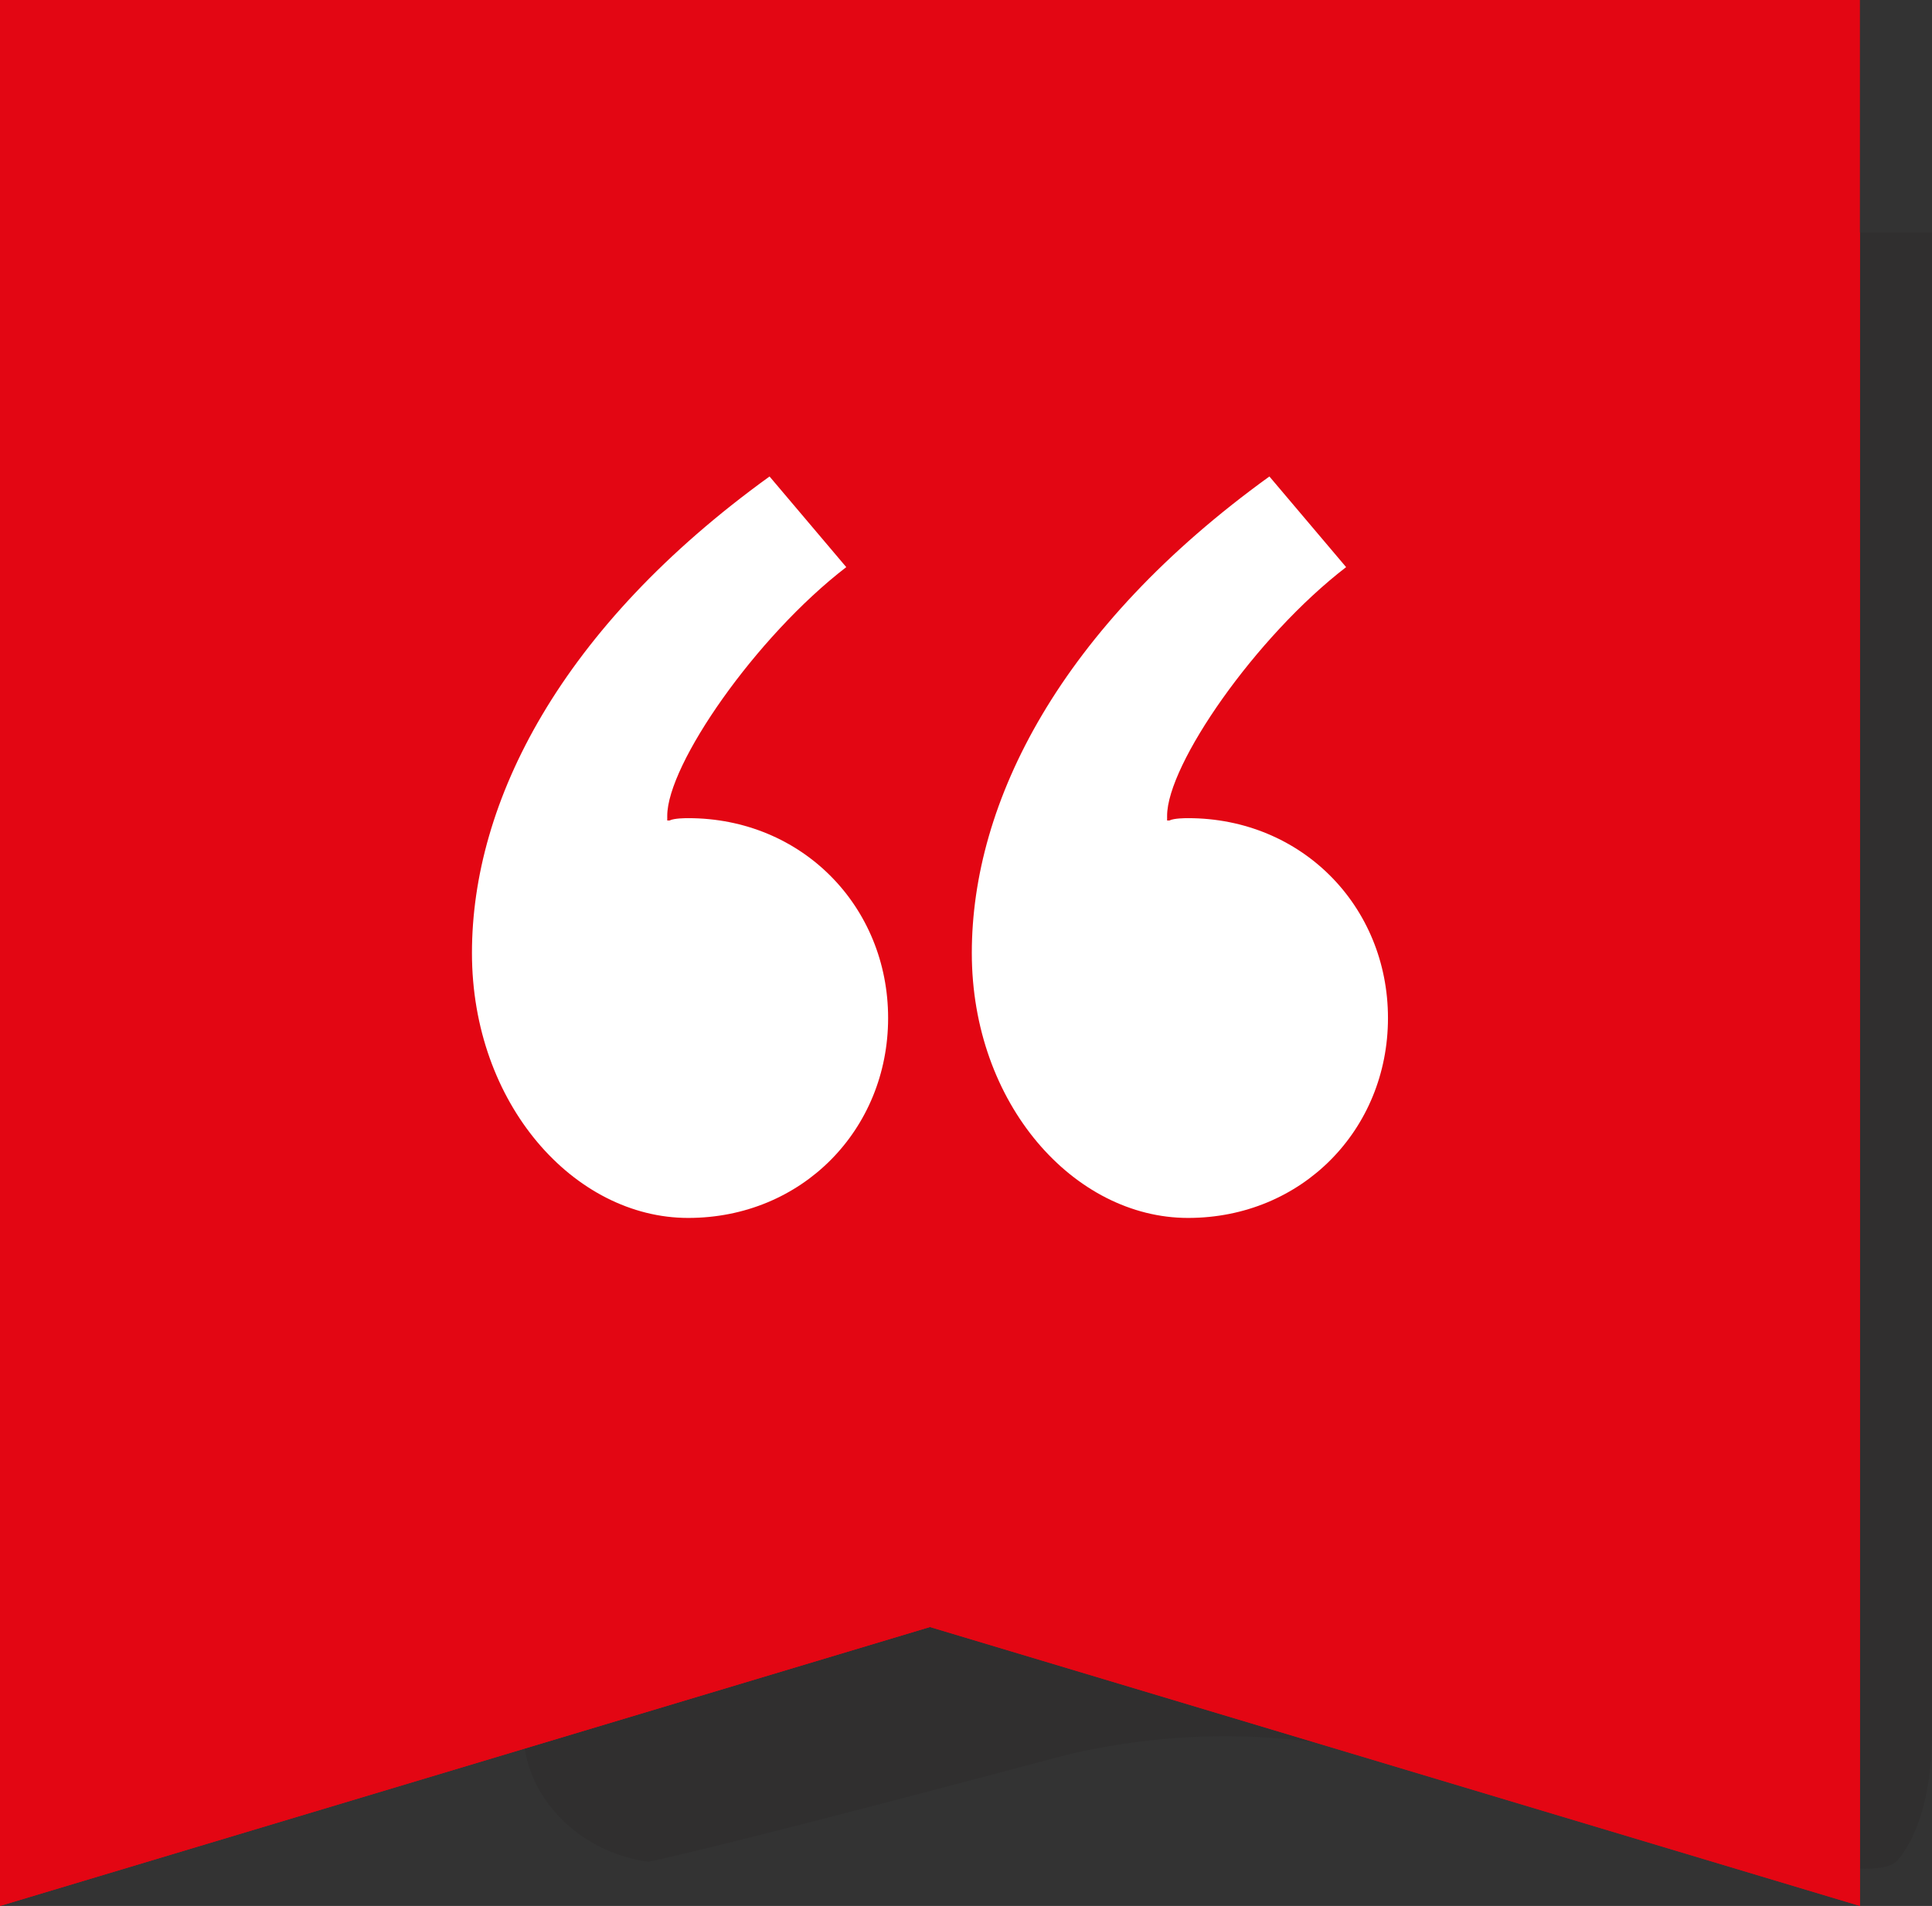 <svg xmlns="http://www.w3.org/2000/svg" id="Layer_1" viewBox="0 0 83.1 82"><rect x="0" y="0" width="83.1" height="82" fill="#333333" stroke="none"/><defs><style> .st0 { fill: #231f20; } .st1 { fill: #fff; } .st2 { fill: #e30613; } .st3 { opacity: .2; } </style></defs><g class="st3"><path class="st0" d="M83.1,10H22.5v64.4c0,2.9,2.4,5.3,5.4,5.7,1.4-.3,5.6-1.3,17.6-4.5,2.3-.6,4.8-.9,7.2-.9s4.8.3,7.1.9c6.6,1.7,17.3,4.3,17.4,4.3h.3c1,.3,2,.5,2.7.5,1.2,0,1.4-.3,1.6-.6.3-.4,1.3-1.9,1.3-5.3V10Z"></path></g><polygon class="st2" points="80 82 40 70 0 82 0 40 0 0 40 0 80 0 80 40 80 82"></polygon><polygon class="st2" points="0 10 0 40 0 82 40 70 80 82 80 40 80 10 0 10"></polygon><path class="st1" d="M28.8,35.3c.2-.1.7-.1.8-.1,4.9,0,8.6,3.8,8.6,8.6s-3.7,8.6-8.6,8.6-9.3-4.9-9.3-11.4,3.8-14,12.8-20.5l3.3,3.9c-3.9,3-7.7,8.5-7.7,10.7v.2ZM50.3,35.3c.2-.1.7-.1.8-.1,4.9,0,8.6,3.8,8.6,8.6s-3.7,8.6-8.6,8.6-9.3-4.9-9.3-11.4,3.8-14,12.8-20.5l3.3,3.9c-3.9,3-7.7,8.5-7.7,10.7v.2Z"></path></svg>